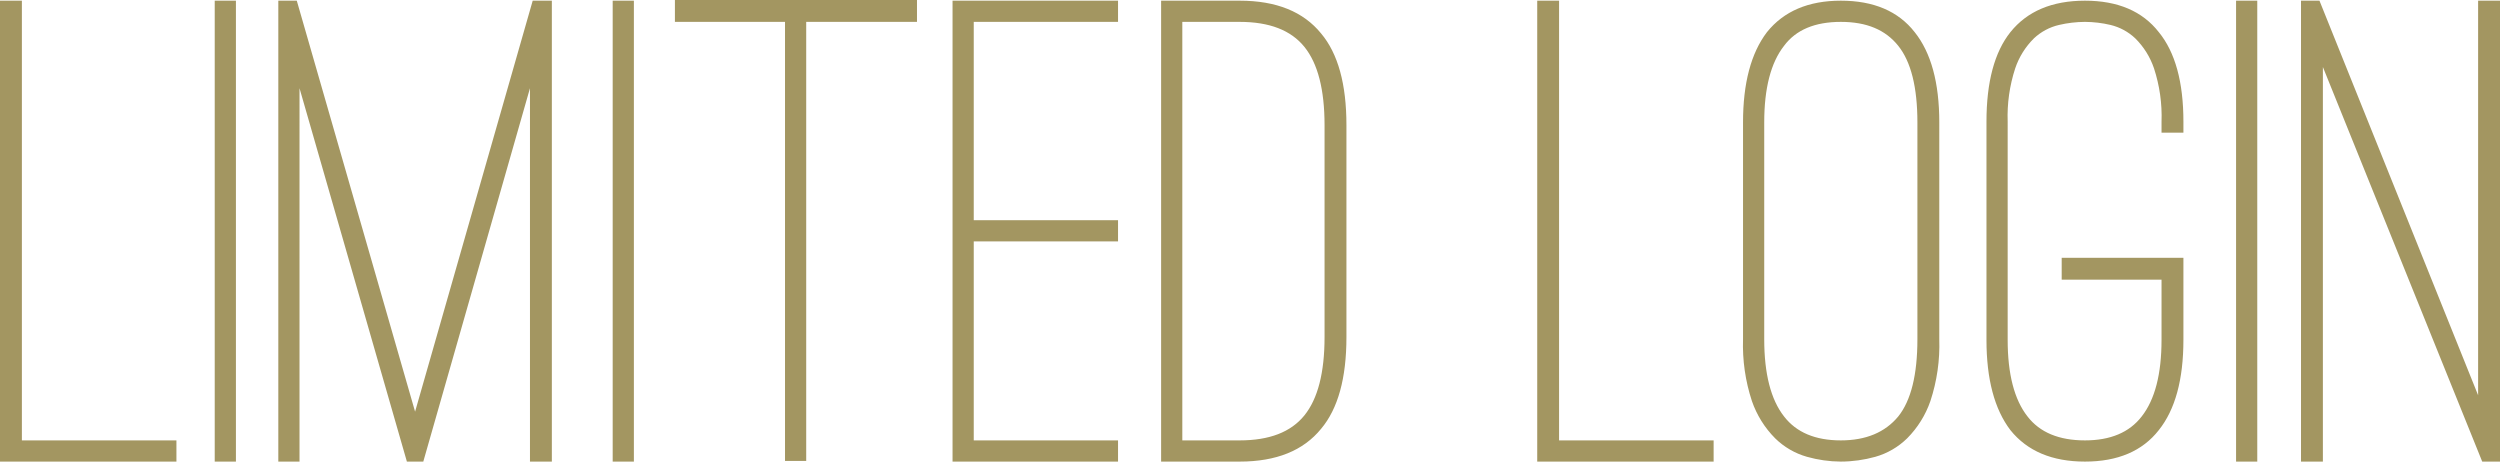 <?xml version="1.0" encoding="UTF-8"?>
<svg id="_200_ttl_limited_login.svg" data-name=" 200 ttl limited login.svg" xmlns="http://www.w3.org/2000/svg" viewBox="0 0 877.41 162">
  <defs>
    <style>
      .cls-1 {
        fill: #a39661;
        fill-rule: evenodd;
        stroke-width: 0px;
      }
    </style>
  </defs>
  <path id="Limited_LOGIN" data-name="Limited LOGIN" class="cls-1" d="M61.92,162v-7.44H7.68V.24H0v161.76h61.92ZM82.8,162V.24h-7.44v161.76h7.44ZM105.12,30.96l37.68,131.04h5.76L186,30.96v131.04h7.68V.24h-6.72l-41.28,144.24L104.16.24h-6.48v161.76h7.44V30.96h0ZM222.47,162V.24h-7.44v161.76h7.44ZM321.83,0h-84.96v7.68h38.64v154.08h7.44V7.68h38.88V0h0ZM392.39,7.68V.24h-58.08v161.76h58.08v-7.44h-50.64v-69.84h50.64v-7.44h-50.64V7.68h50.64ZM463.67,150.48c5.92-7.04,8.88-17.76,8.88-32.16V43.92c0-14.4-2.96-25.12-8.88-32.16-6.24-7.68-15.76-11.52-28.56-11.52h-27.6v161.76h27.6c12.8,0,22.32-3.84,28.56-11.52h0ZM414.95,7.68h20.16c10.4,0,17.96,2.92,22.68,8.76,4.72,5.84,7.08,15,7.08,27.48v74.4c0,12.48-2.36,21.64-7.08,27.48-4.72,5.84-12.28,8.76-22.68,8.76h-20.16V7.68h0ZM601.42,162v-7.44h-54.24V.24h-7.67v161.76h61.92,0ZM658.18,160.32c4.2-1.19,8.04-3.42,11.16-6.48,3.67-3.69,6.46-8.16,8.16-13.08,2.31-7,3.36-14.35,3.12-21.72V42.96c0-13.92-2.88-24.48-8.64-31.68-5.76-7.36-14.4-11.04-25.92-11.04-11.36,0-20,3.68-25.92,11.04-5.6,7.36-8.4,17.92-8.4,31.68v76.08c-.24,7.37.81,14.72,3.12,21.72,1.7,4.92,4.49,9.39,8.16,13.08,3.12,3.06,6.96,5.29,11.16,6.48,3.87,1.09,7.86,1.66,11.88,1.68,4.1-.01,8.17-.58,12.12-1.68h0ZM666.22,16.08c4.48,5.6,6.72,14.56,6.72,26.88v76.08c0,12.48-2.24,21.52-6.72,27.12-4.64,5.6-11.36,8.4-20.16,8.4-8.96,0-15.6-2.8-19.92-8.4-4.64-5.92-6.96-14.96-6.96-27.12V42.96c0-12,2.32-20.96,6.96-26.88,4.16-5.6,10.8-8.4,19.92-8.4s15.68,2.8,20.16,8.4h0ZM757.66,150.96c5.76-7.2,8.64-17.76,8.64-31.68v-28.8h-42.72v7.68h35.04v21.12c0,12-2.32,20.96-6.96,26.88-4.32,5.6-10.96,8.4-19.92,8.4-9.12,0-15.84-2.8-20.16-8.4-4.64-5.92-6.96-14.88-6.96-26.88V42.72c-.23-6.35.67-12.68,2.64-18.72,1.34-3.99,3.6-7.6,6.6-10.56,2.46-2.3,5.48-3.92,8.76-4.68,2.99-.7,6.05-1.06,9.12-1.08,3.03.02,6.05.38,9,1.08,3.24.78,6.22,2.4,8.64,4.68,2.99,2.96,5.25,6.57,6.6,10.56,1.97,6.04,2.87,12.37,2.64,18.72v3.84h7.68v-3.84c0-13.92-2.88-24.4-8.64-31.44-5.76-7.36-14.4-11.04-25.92-11.04-11.52,0-20.24,3.68-26.16,11.04-5.6,7.04-8.4,17.52-8.4,31.44v76.56c0,13.76,2.8,24.32,8.4,31.68,5.92,7.36,14.64,11.04,26.16,11.04,11.52,0,20.16-3.68,25.92-11.04h0ZM792.22,162V.24h-7.44v161.76h7.44ZM815.25,23.52l55.92,138.48h6.24V.24h-7.68v138.48L814.05.24h-6.48v161.76h7.68V23.52Z"/>
</svg>